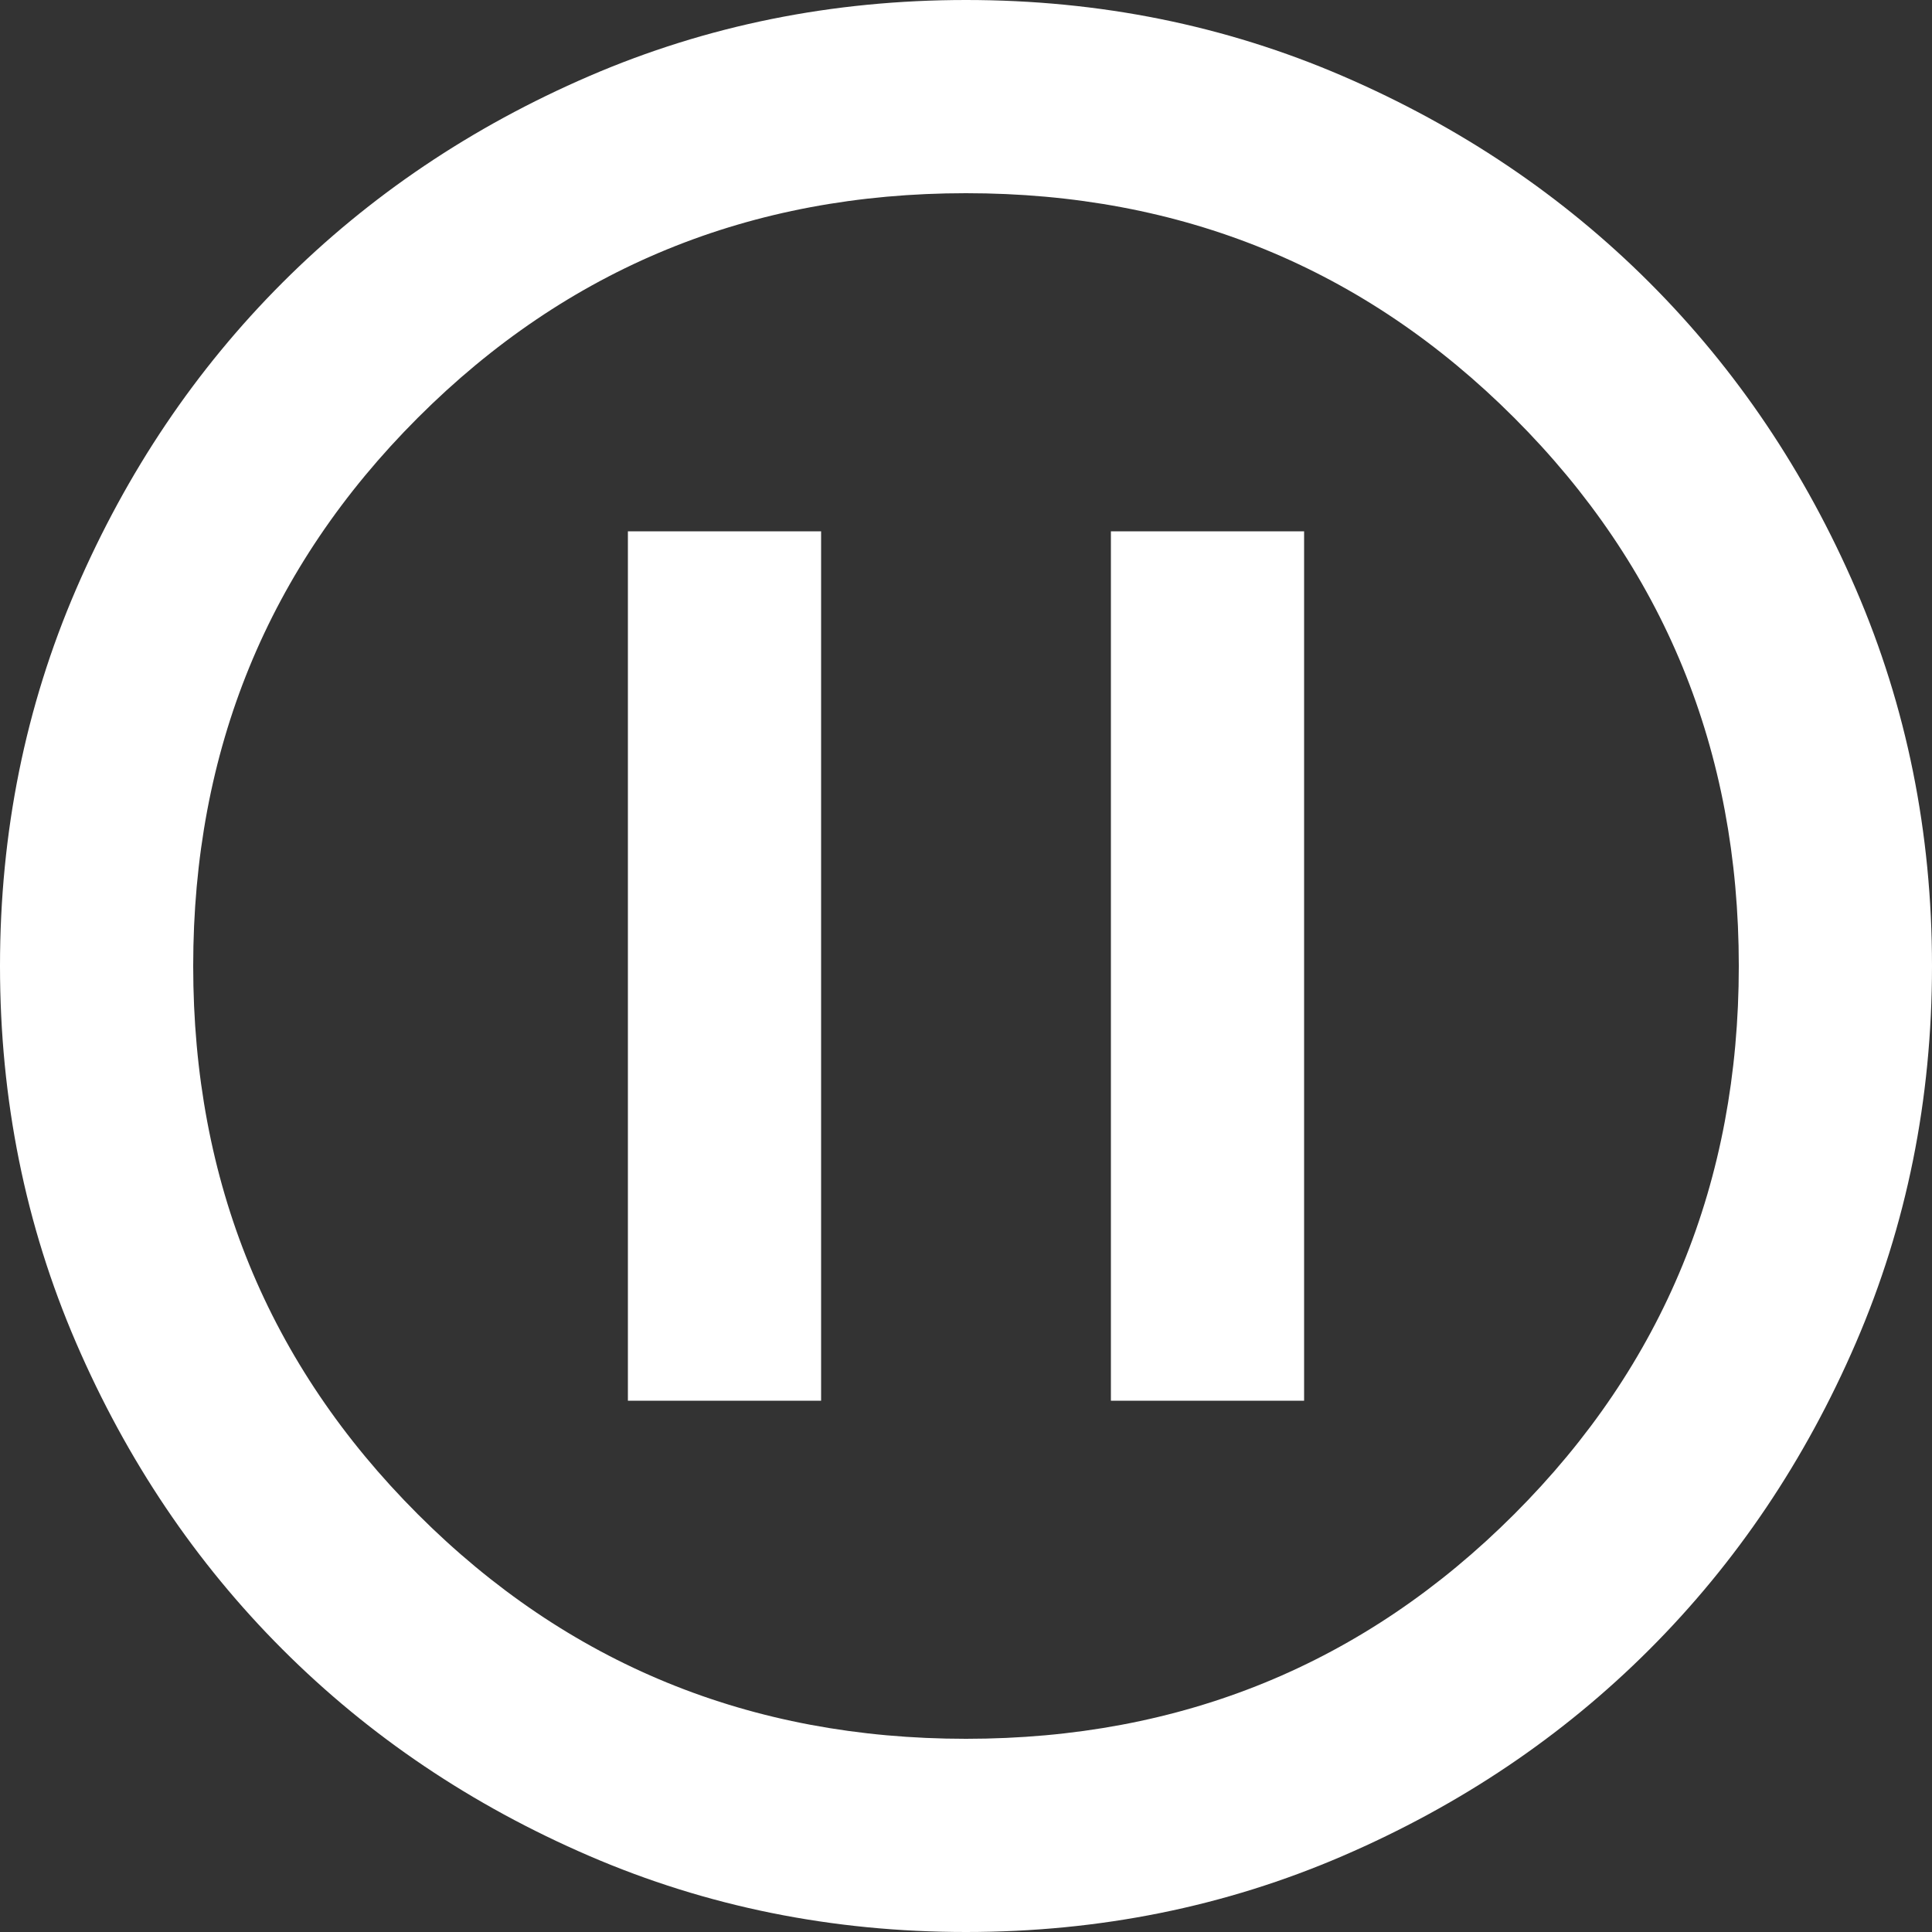 <svg width="40" height="40" fill="none" xmlns="http://www.w3.org/2000/svg"><rect width="100%" height="100%" fill="#333333" stroke="none"/><path d="M20 0c2.767 0 5.366.525 7.8 1.575 2.433 1.05 4.55 2.475 6.35 4.275 1.8 1.8 3.225 3.917 4.275 6.35C39.475 14.634 40 17.233 40 20c0 2.767-.525 5.366-1.575 7.8-1.05 2.433-2.475 4.55-4.275 6.35-1.8 1.8-3.917 3.225-6.35 4.275C25.366 39.475 22.767 40 20 40c-2.767 0-5.367-.525-7.8-1.575-2.433-1.05-4.55-2.475-6.35-4.275-1.8-1.8-3.225-3.917-4.275-6.35C.525 25.366 0 22.767 0 20c0-2.767.525-5.367 1.575-7.8C2.625 9.767 4.05 7.65 5.85 5.85c1.8-1.8 3.917-3.225 6.35-4.275C14.634.525 17.233 0 20 0zm0 4c-4.467 0-8.25 1.55-11.35 4.65C5.55 11.75 4 15.533 4 20s1.55 8.25 4.65 11.35C11.75 34.45 15.533 36 20 36s8.25-1.55 11.35-4.65C34.45 28.25 36 24.467 36 20s-1.55-8.25-4.65-11.35C28.25 5.55 24.467 4 20 4zm7 7v18h-4V11h4zm-10 0v18h-4V11h4z" fill="#fff"/></svg>
